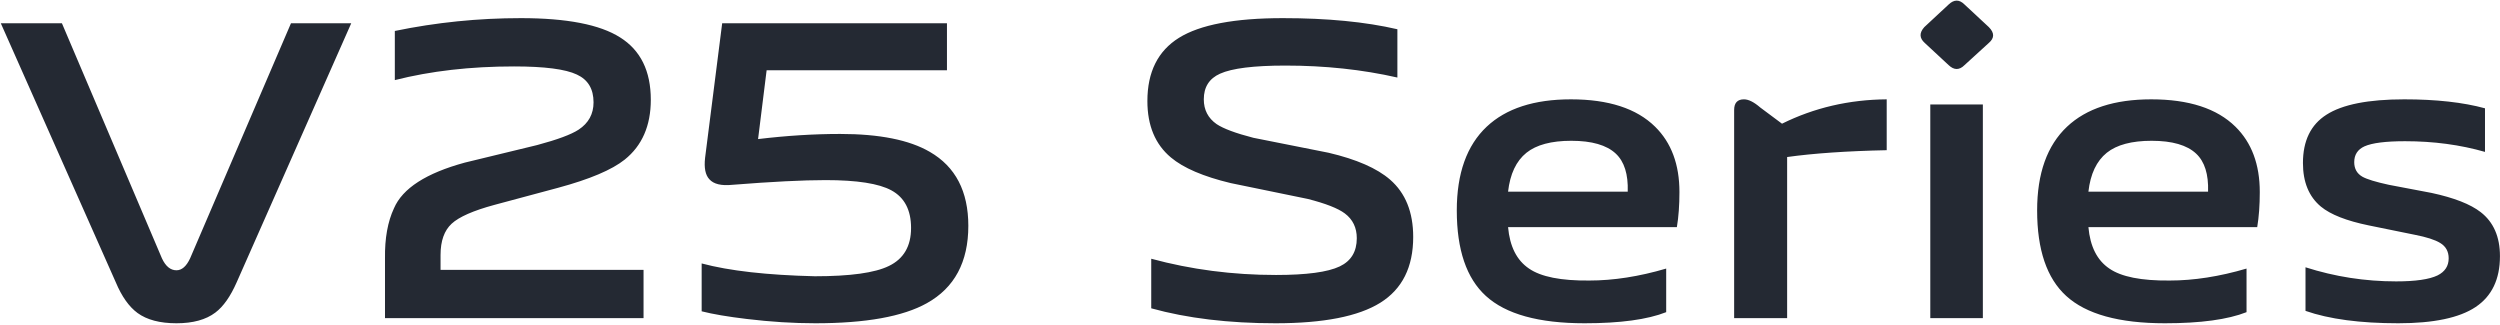 <?xml version="1.0" encoding="UTF-8"?>
<svg width="1053px" height="137px" viewBox="0 0 1053 137" version="1.1" xmlns="http://www.w3.org/2000/svg" xmlns:xlink="http://www.w3.org/1999/xlink">
    <title>V25Series</title>
    <g id="页面-1" stroke="none" stroke-width="1" fill="none" fill-rule="evenodd">
        <g id="Global-pc" transform="translate(-1120, -875)" fill="#242933" fill-rule="nonzero">
            <g id="编组-2" transform="translate(0, 84.947)">
                <g id="编组-3" transform="translate(1120, 790.053)">
                    <path d="M74.32,136.16 C81.28,136.16 86.74,134.66 90.7,131.66 C94.06,129.14 97.06,124.88 99.7,118.88 L99.7,118.88 L147.94,9.8 L122.56,9.8 L80.08,108.8 C78.52,112.16 76.6,113.84 74.32,113.84 C71.8,113.84 69.76,112.16 68.2,108.8 L68.2,108.8 L26.08,9.8 L0.34,9.8 L48.76,118.88 C51.28,124.88 54.34,129.2 57.94,131.84 C61.9,134.72 67.36,136.16 74.32,136.16 Z M271.06,134 L271.06,113.66 L185.56,113.66 L185.56,107.36 C185.56,101.48 187.12,97.1 190.24,94.22 C193.36,91.34 199.36,88.7 208.24,86.3 L208.24,86.3 L235.06,79.1 C248.38,75.5 257.74,71.54 263.14,67.22 C270.46,61.34 274.12,52.94 274.12,42.02 C274.12,29.9 269.8,21.14 261.16,15.74 C252.64,10.34 238.72,7.64 219.4,7.64 C201.4,7.64 183.7,9.44 166.3,13.04 L166.3,13.04 L166.3,33.74 C181.42,29.9 198.16,27.98 216.52,27.98 C229.36,27.98 238.18,29.12 242.98,31.4 C247.66,33.56 250,37.46 250,43.1 C250,48.02 247.9,51.86 243.7,54.62 C240.58,56.66 234.76,58.82 226.24,61.1 L226.24,61.1 L195.82,68.48 C179.5,72.92 169.54,79.34 165.94,87.74 C163.3,93.38 162.04,100.4 162.16,108.8 L162.16,108.8 L162.16,134 L271.06,134 Z M343.42,136.16 C364.66,136.16 380.32,133.34 390.4,127.7 C402.04,121.22 407.86,110.36 407.86,95.12 C407.86,80.6 402.46,70.22 391.66,63.98 C383.02,58.94 370.42,56.42 353.86,56.42 C342.82,56.42 331.3,57.14 319.3,58.58 L319.3,58.58 L322.9,29.6 L398.86,29.6 L398.86,9.8 L304.18,9.8 L296.98,66.5 C296.5,70.7 297.1,73.7 298.78,75.5 C300.58,77.54 303.82,78.32 308.5,77.84 C325.18,76.52 338.26,75.86 347.74,75.86 C360.94,75.86 370.18,77.3 375.46,80.18 C380.98,83.18 383.74,88.46 383.74,96.02 C383.74,103.7 380.62,109.04 374.38,112.04 C368.5,114.92 358.12,116.36 343.24,116.36 C323.08,115.88 307.18,114.08 295.54,110.96 L295.54,110.96 L295.54,131.12 C300.22,132.32 306.58,133.4 314.62,134.36 C324.58,135.56 334.18,136.16 343.42,136.16 Z M537.28,136.16 C557.44,136.16 572.14,133.28 581.38,127.52 C590.62,121.76 595.24,112.52 595.24,99.8 C595.24,89.36 592,81.32 585.52,75.68 C580,70.88 571.36,67.1 559.6,64.34 L559.6,64.34 L527.92,58.04 C520.48,56.12 515.32,54.2 512.44,52.28 C508.84,49.76 507.04,46.28 507.04,41.84 C507.04,36.68 509.32,33.08 513.88,31.04 C518.92,28.76 528.1,27.62 541.42,27.62 C558.1,27.62 573.82,29.3 588.58,32.66 L588.58,32.66 L588.58,12.32 C575.14,9.2 559.06,7.64 540.34,7.64 C520.06,7.64 505.48,10.4 496.6,15.92 C487.72,21.44 483.28,30.32 483.28,42.56 C483.28,52.88 486.58,60.8 493.18,66.32 C498.46,70.76 506.86,74.36 518.38,77.12 L518.38,77.12 L550.78,83.78 C558.34,85.7 563.56,87.74 566.44,89.9 C569.8,92.42 571.48,95.9 571.48,100.34 C571.48,105.98 569.08,109.94 564.28,112.22 C559.24,114.62 550.3,115.82 537.46,115.82 C519.22,115.82 501.7,113.54 484.9,108.98 L484.9,108.98 L484.9,129.86 C500.02,134.06 517.48,136.16 537.28,136.16 Z M667.42,136.16 C682.42,136.16 693.88,134.6 701.8,131.48 L701.8,131.48 L701.8,113.12 C690.4,116.48 679.6,118.16 669.4,118.16 C657.52,118.28 649.06,116.6 644.02,113.12 C638.86,109.64 635.92,103.82 635.2,95.66 L635.2,95.66 L706.3,95.66 C707.02,91.34 707.38,86.42 707.38,80.9 C707.38,69.26 703.96,60.08 697.12,53.36 C689.32,45.68 677.5,41.84 661.66,41.84 C646.18,41.84 634.36,45.68 626.2,53.36 C617.8,61.28 613.6,73.04 613.6,88.64 C613.6,105.2 617.68,117.2 625.84,124.64 C634.24,132.32 648.1,136.16 667.42,136.16 Z M685.6,80.72 L635.2,80.72 C636.04,73.28 638.62,67.82 642.94,64.34 C647.14,60.98 653.44,59.3 661.84,59.3 C670.48,59.3 676.72,61.1 680.56,64.7 C684.16,68.06 685.84,73.4 685.6,80.72 L685.6,80.72 Z M752.74,134 L752.74,66.14 C763.9,64.58 777.88,63.62 794.68,63.26 L794.68,63.26 L794.68,41.84 C778.84,41.96 764.14,45.38 750.58,52.1 L750.58,52.1 L741.4,45.26 C738.76,42.98 736.48,41.84 734.56,41.84 C731.8,41.84 730.42,43.34 730.42,46.34 L730.42,46.34 L730.42,134 L752.74,134 Z M820.78,27.44 C823.06,29.6 825.28,29.6 827.44,27.44 L827.44,27.44 L837.7,18.08 C840.1,16.04 840.1,13.82 837.7,11.42 L837.7,11.42 L827.44,1.88 C825.28,-0.28 823.06,-0.28 820.78,1.88 L820.78,1.88 L810.52,11.42 C808.36,13.82 808.42,16.04 810.7,18.08 L810.7,18.08 L820.78,27.44 Z M835.18,134 L835.18,44 L813.04,44 L813.04,134 L835.18,134 Z M911.86,136.16 C926.86,136.16 938.32,134.6 946.24,131.48 L946.24,131.48 L946.24,113.12 C934.84,116.48 924.04,118.16 913.84,118.16 C901.96,118.28 893.5,116.6 888.46,113.12 C883.3,109.64 880.36,103.82 879.64,95.66 L879.64,95.66 L950.74,95.66 C951.46,91.34 951.82,86.42 951.82,80.9 C951.82,69.26 948.4,60.08 941.56,53.36 C933.76,45.68 921.94,41.84 906.1,41.84 C890.62,41.84 878.8,45.68 870.64,53.36 C862.24,61.28 858.04,73.04 858.04,88.64 C858.04,105.2 862.12,117.2 870.28,124.64 C878.68,132.32 892.54,136.16 911.86,136.16 Z M930.04,80.72 L879.64,80.72 C880.48,73.28 883.06,67.82 887.38,64.34 C891.58,60.98 897.88,59.3 906.28,59.3 C914.92,59.3 921.16,61.1 925,64.7 C928.6,68.06 930.28,73.4 930.04,80.72 L930.04,80.72 Z M1010.14,136.16 C1025.02,136.16 1035.88,133.88 1042.72,129.32 C1049.56,124.76 1052.98,117.62 1052.98,107.9 C1052.98,99.74 1050.28,93.56 1044.88,89.36 C1040.56,86 1033.66,83.3 1024.18,81.26 L1024.18,81.26 L1006.18,77.84 C1000.66,76.64 996.94,75.5 995.02,74.42 C992.74,73.1 991.6,71.06 991.6,68.3 C991.6,65.18 993.04,62.96 995.92,61.64 C999.16,60.2 1004.86,59.48 1013.02,59.48 C1025.02,59.48 1036.24,60.98 1046.68,63.98 L1046.68,63.98 L1046.68,45.62 C1037.44,43.1 1026.1,41.84 1012.66,41.84 C997.54,41.84 986.62,44 979.9,48.32 C973.3,52.52 970,59.3 970,68.66 C970,76.7 972.52,82.82 977.56,87.02 C981.64,90.38 988.36,93.02 997.72,94.94 L997.72,94.94 L1017.16,98.9 C1022.08,99.86 1025.62,101 1027.78,102.32 C1030.18,103.76 1031.38,105.92 1031.38,108.8 C1031.38,112.04 1029.82,114.44 1026.7,116 C1023.22,117.68 1017.4,118.52 1009.24,118.52 C996.16,118.52 983.44,116.54 971.08,112.58 L971.08,112.58 L971.08,130.94 C981.04,134.42 994.06,136.16 1010.14,136.16 Z" id="V25Series"></path>
                </g>
            </g>
        </g>
    </g>
</svg>